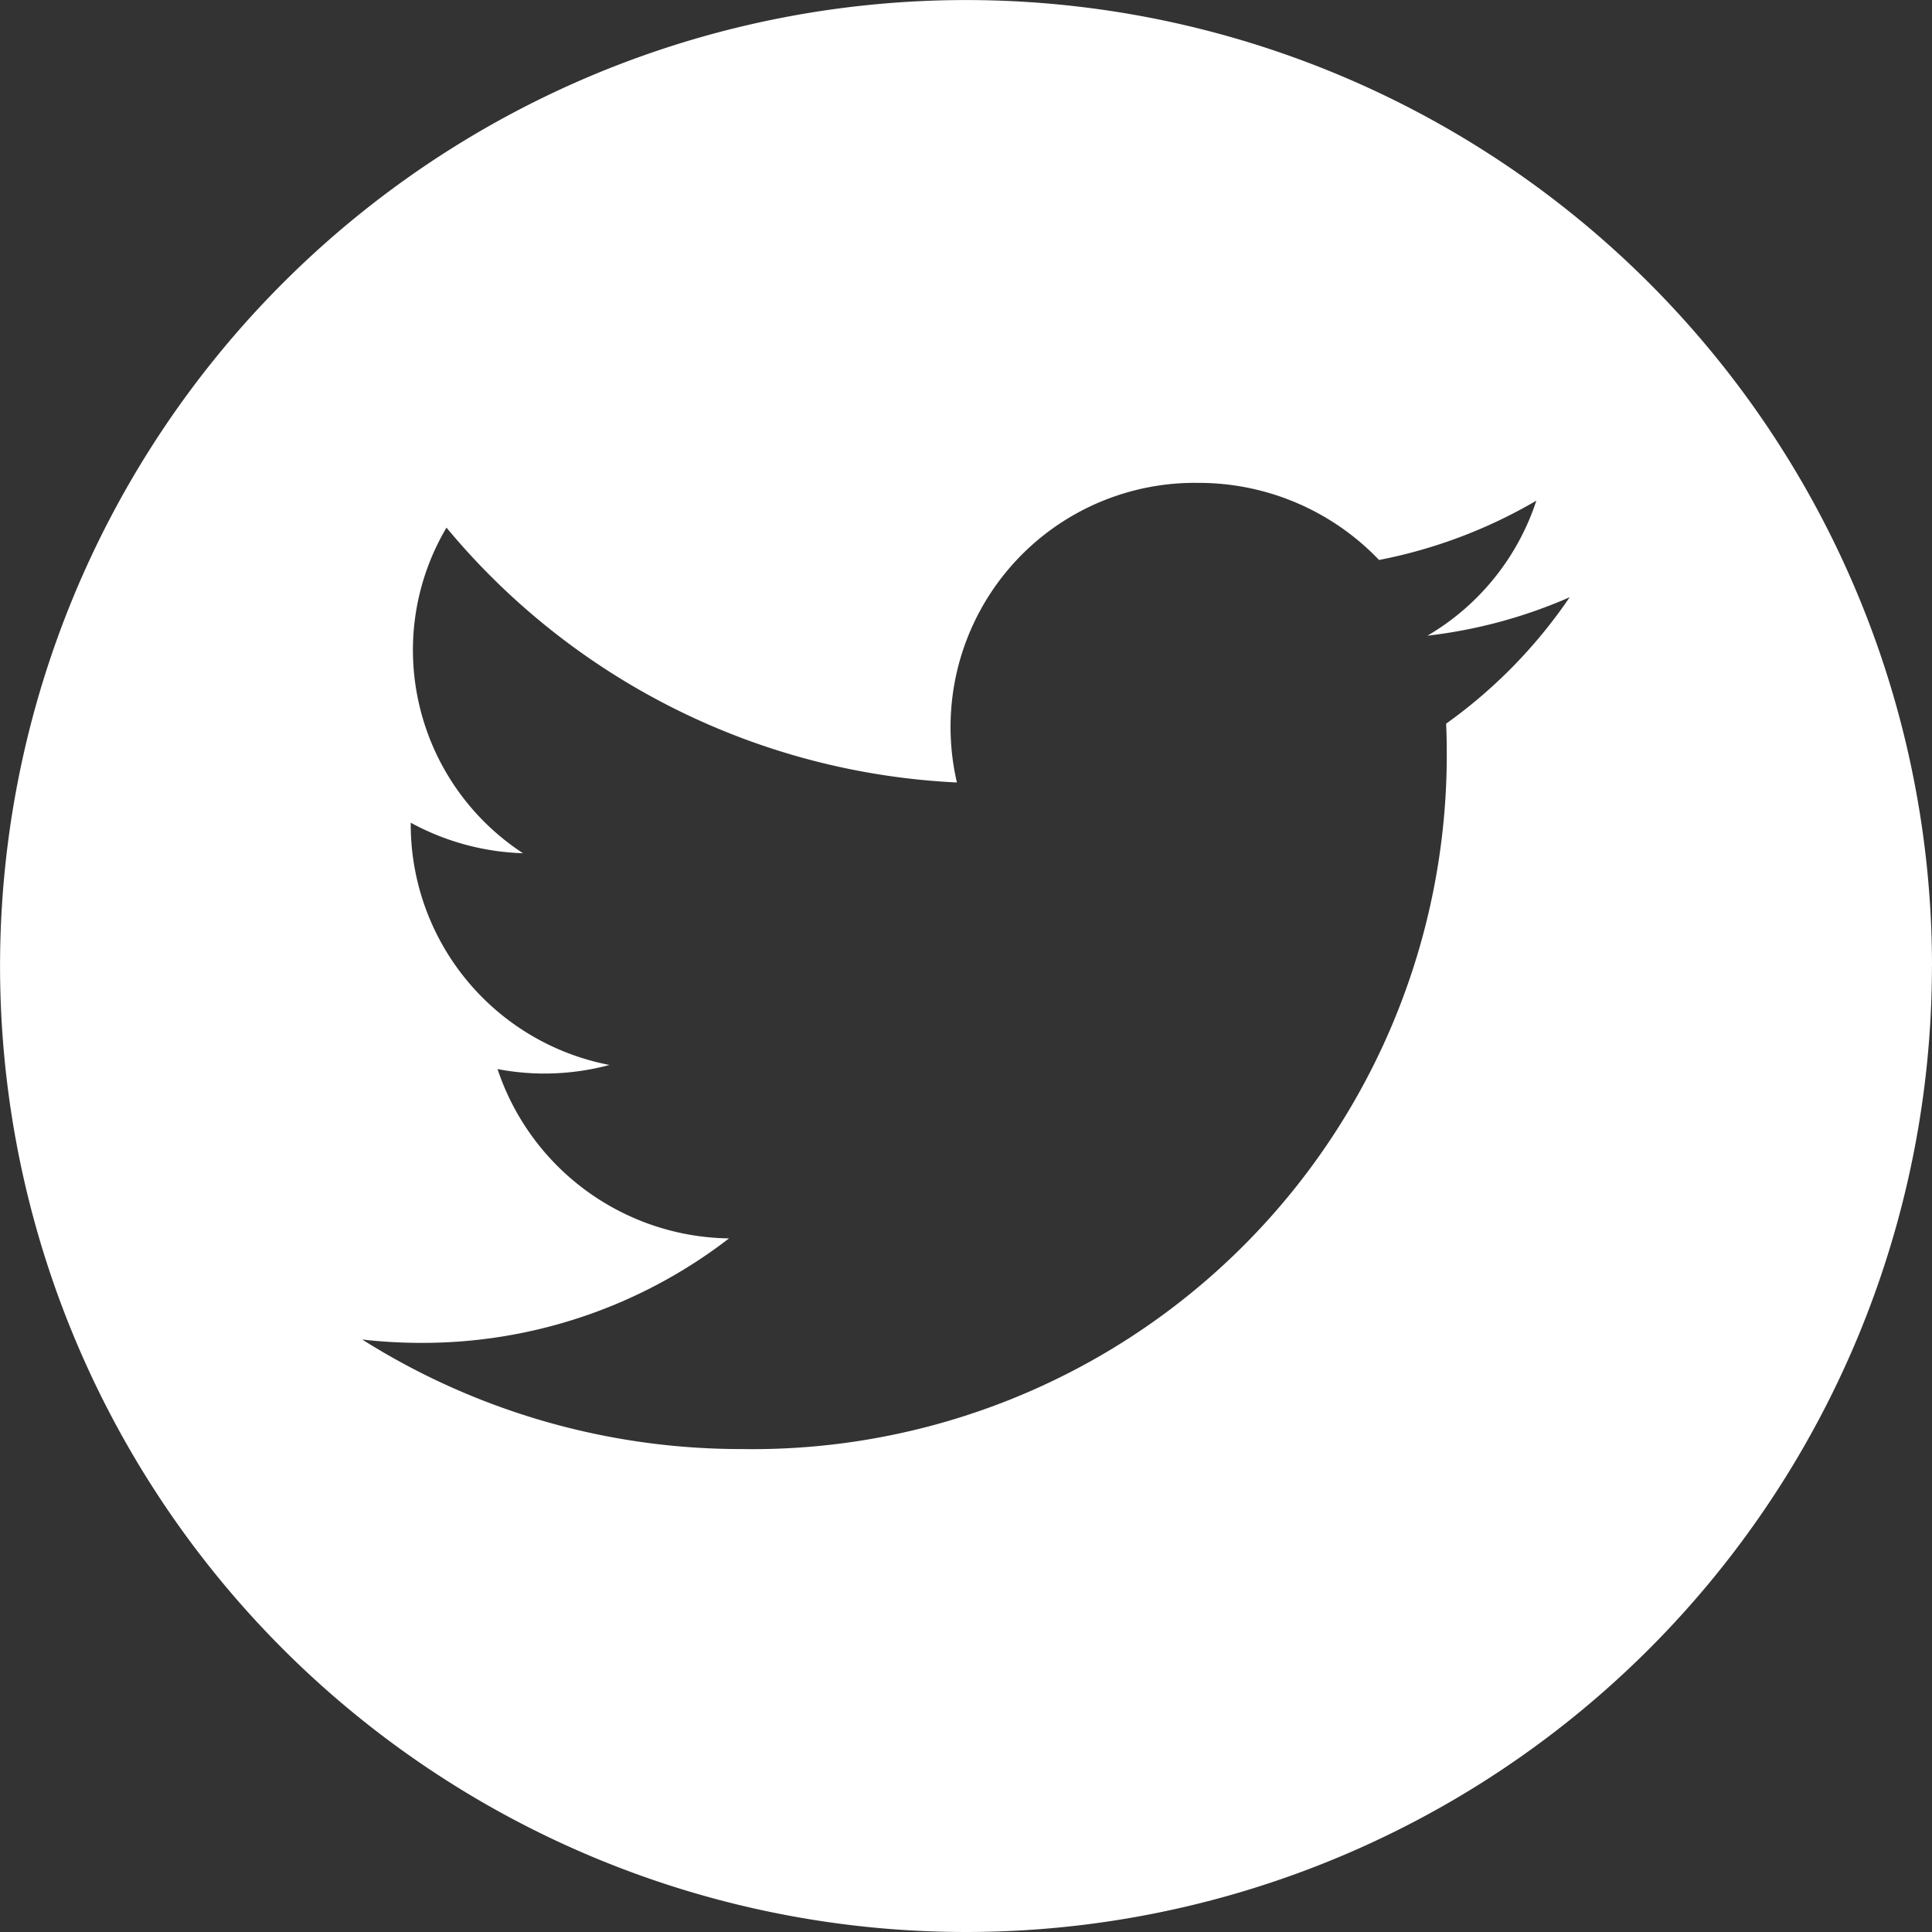<?xml version="1.0" encoding="UTF-8"?> <svg xmlns="http://www.w3.org/2000/svg" id="icon-twitter" width="36.261" height="36.261" viewBox="0 0 36.261 36.261"><rect x="0" y="0" width="36.261" height="36.261" fill="#333333" stroke="none"/><path id="Path_40" data-name="Path 40" d="M24.111,12.055A18.13,18.13,0,1,0,5.98,30.186a18.131,18.131,0,0,0,18.13-18.13m-9.47-6.2a9.278,9.278,0,0,0,2.671-.722,9.419,9.419,0,0,1-2.319,2.373c.009.194.012.394.012.591A13.031,13.031,0,0,1,1.775,21.122a13.324,13.324,0,0,1-7.127-2.056,9.731,9.731,0,0,0,1.11.063,9.418,9.418,0,0,0,5.775-1.961,4.645,4.645,0,0,1-4.345-3.178,4.727,4.727,0,0,0,.877.084,4.727,4.727,0,0,0,1.224-.161A4.6,4.6,0,0,1-4.441,9.423V9.366a4.7,4.7,0,0,0,2.107.573A4.559,4.559,0,0,1-4.4,6.128a4.509,4.509,0,0,1,.63-2.3A13.267,13.267,0,0,0,5.81,8.611a4.584,4.584,0,0,1,4.53-5.623,4.679,4.679,0,0,1,3.393,1.447,9.392,9.392,0,0,0,2.952-1.113,4.592,4.592,0,0,1-2.044,2.534" transform="translate(12.15 6.075)" fill="#fff"></path></svg> 